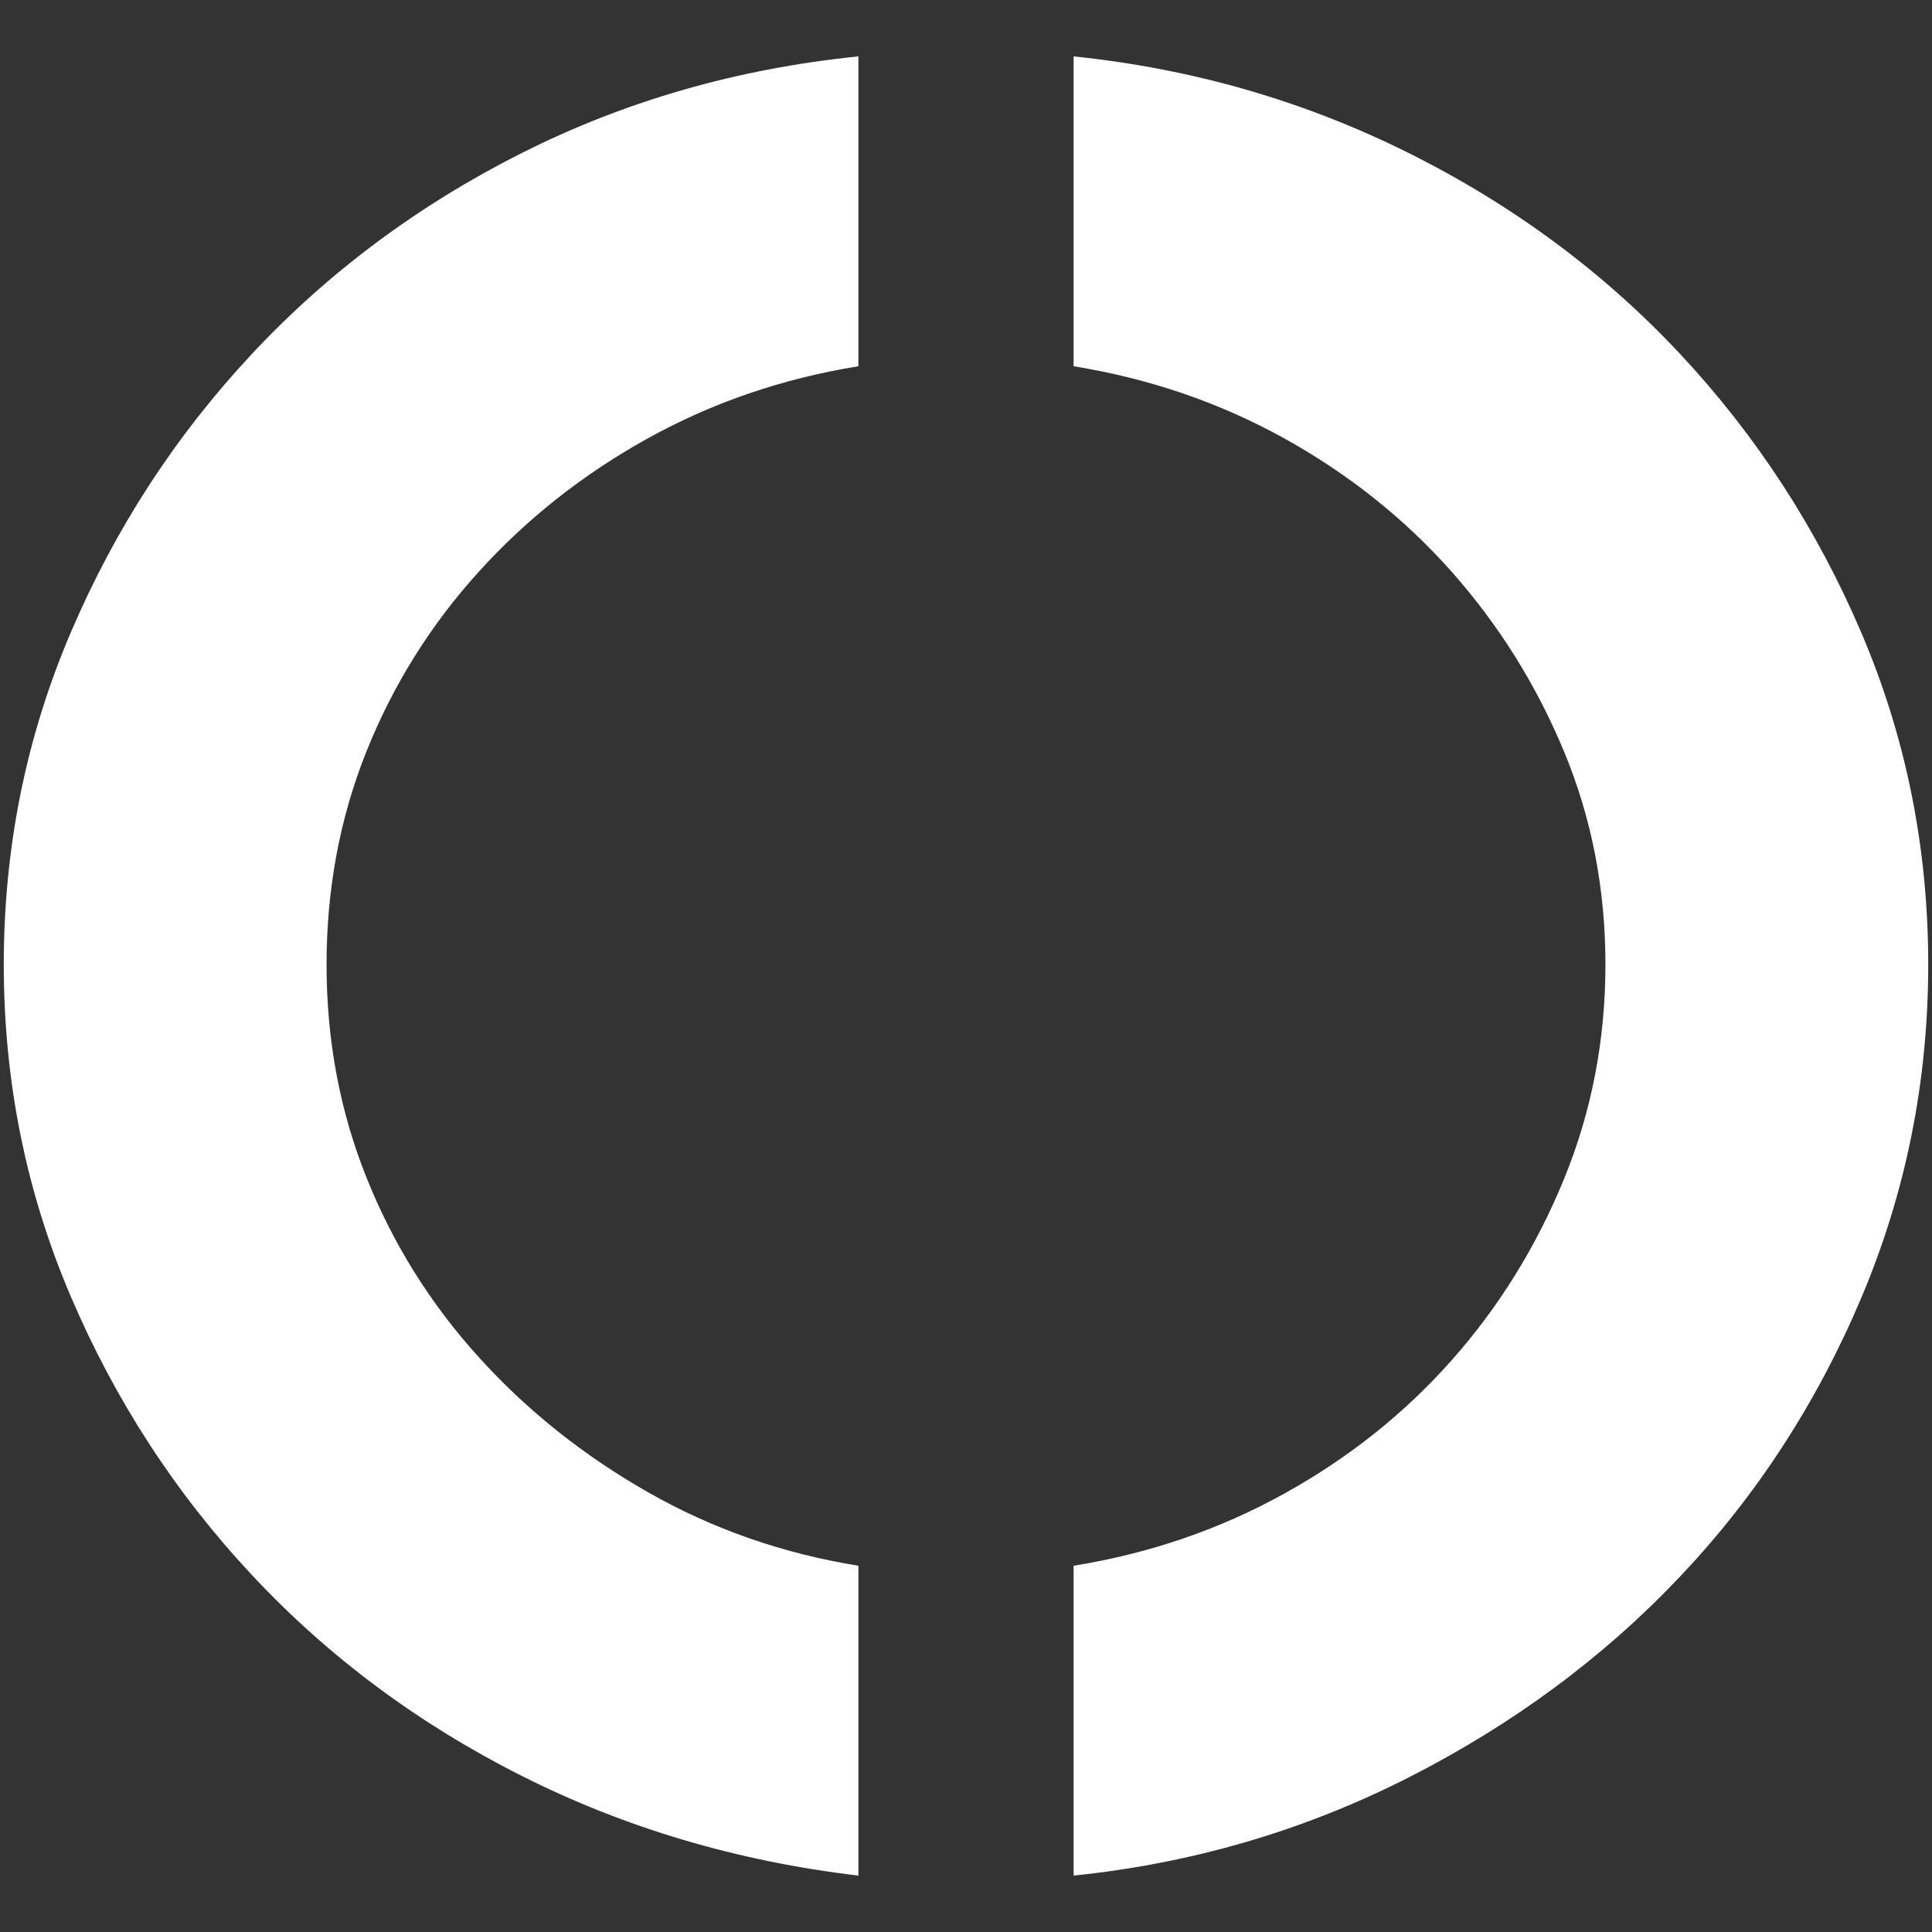 <?xml version="1.0" encoding="UTF-8"?> <svg xmlns="http://www.w3.org/2000/svg" width="512" height="512" viewBox="0 0 512 512" fill="none"><rect x="0" y="0" width="512" height="512" fill="#333333" stroke="none"/><path d="M227.484 497.055C195.432 493.256 165.695 484.452 138.274 470.631C110.842 456.811 87 439.064 66.749 417.38C46.481 395.708 30.468 371.039 18.681 343.397C6.892 315.755 1 286.487 1 255.594C1 224.701 6.892 195.431 18.681 167.789C30.468 140.147 46.481 115.49 66.749 93.806C87 72.134 110.842 54.376 138.274 40.554C165.695 26.734 195.433 18.198 227.484 14.945V97.058C207.385 100.311 188.788 106.688 171.68 116.164C154.568 125.654 139.625 137.441 126.87 151.529C114.103 165.63 104.187 181.483 97.132 199.09C90.069 216.709 86.542 235.548 86.542 255.594C86.542 275.651 90.069 294.491 97.132 312.096C104.187 329.715 114.103 345.569 126.87 359.657C139.625 373.758 154.568 385.672 171.68 395.429C188.788 405.185 207.385 411.689 227.484 414.942V497.055ZM284.513 14.945C316.006 18.198 345.617 26.734 373.316 40.554C401.014 54.376 424.986 72.134 445.251 93.806C465.505 115.49 481.529 140.146 493.319 167.789C505.105 195.431 511 224.699 511 255.594C511 286.488 505.105 315.895 493.319 343.803C481.529 371.724 465.505 396.382 445.251 417.786C424.986 439.204 401.014 456.95 373.316 471.038C345.617 485.126 316.006 493.802 284.513 497.055V414.942C304.601 411.689 323.212 405.325 340.32 395.836C357.429 386.359 372.22 374.57 384.72 360.47C397.209 346.382 407.125 330.389 414.458 312.504C421.79 294.617 425.455 275.651 425.455 255.593C425.455 235.547 421.79 216.709 414.458 199.09C407.125 181.483 397.209 165.629 384.72 151.529C372.22 137.441 357.429 125.653 340.32 116.164C323.212 106.688 304.601 100.31 284.513 97.058V14.945Z" fill="white"></path></svg> 